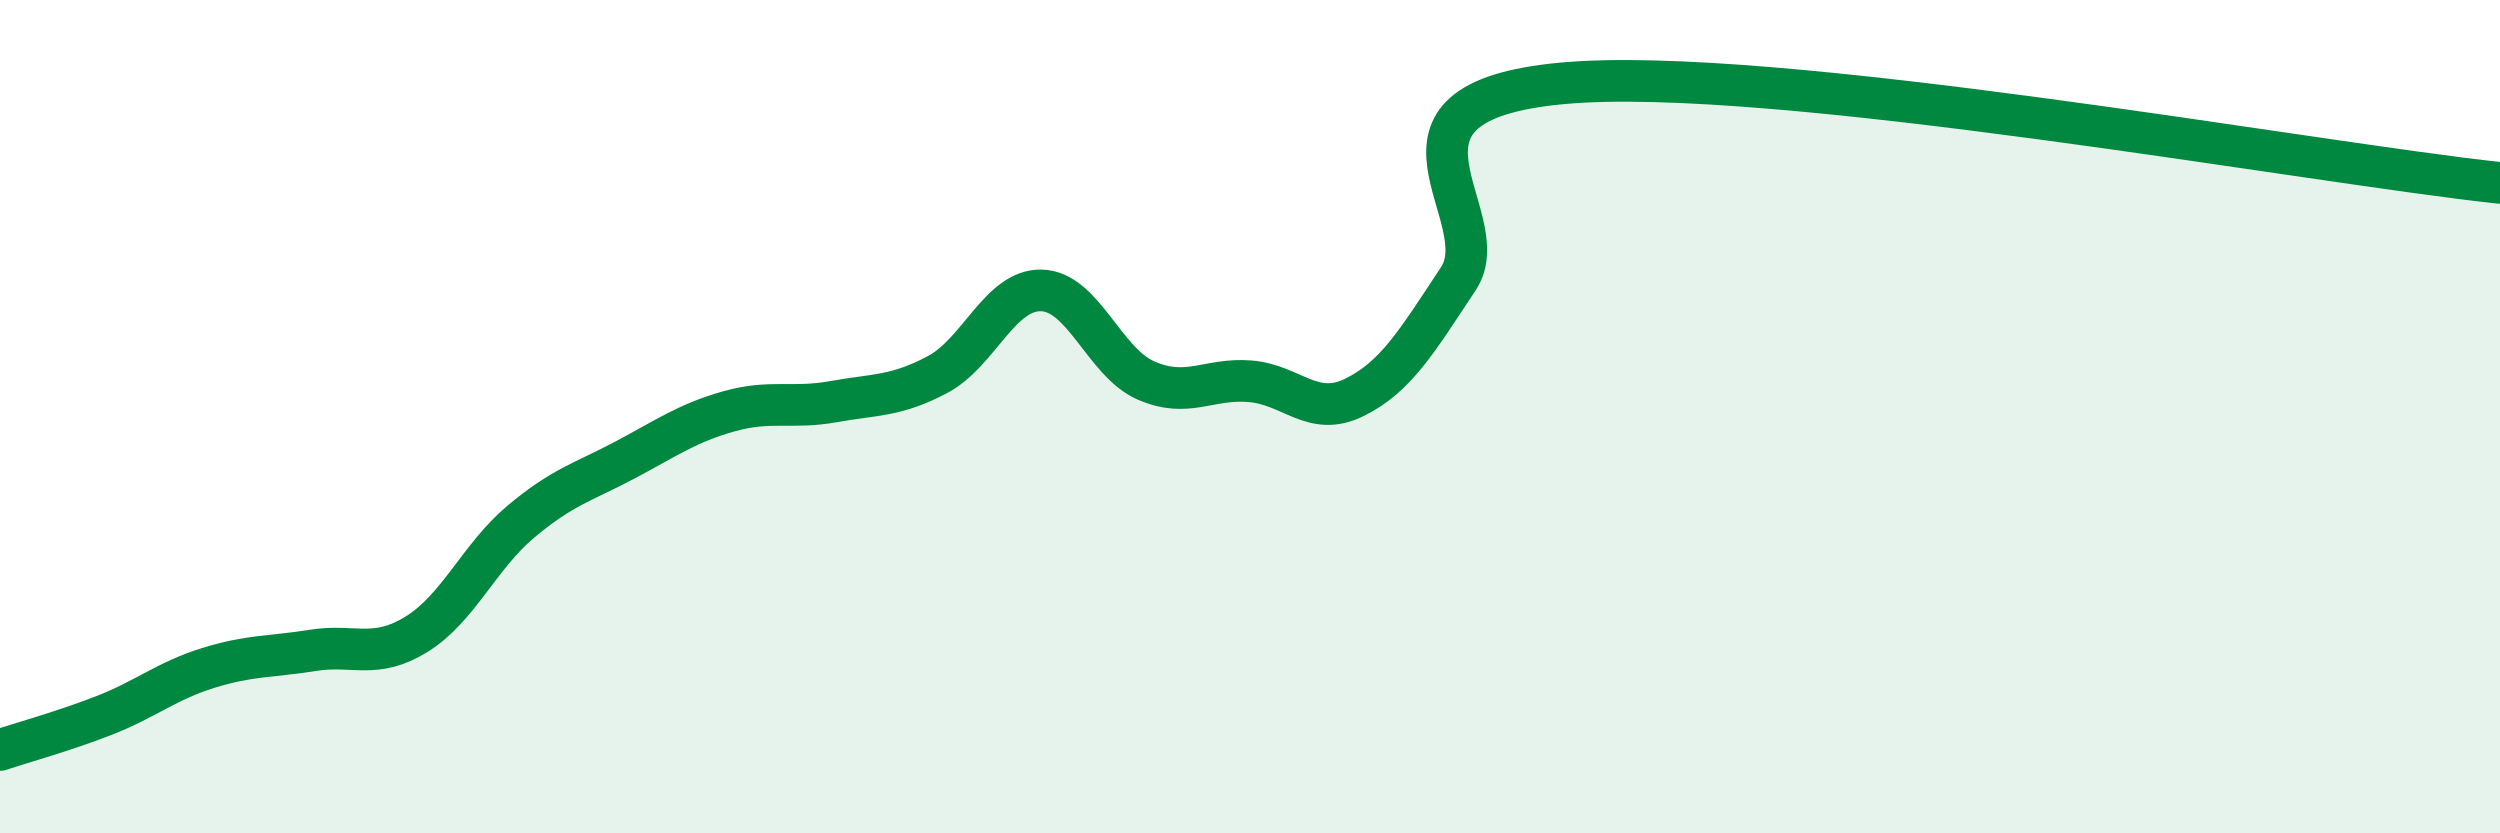 
    <svg width="60" height="20" viewBox="0 0 60 20" xmlns="http://www.w3.org/2000/svg">
      <path
        d="M 0,18 C 0.5,17.83 1.5,17.56 2.5,17.17 C 3.5,16.78 4,16.34 5,16.03 C 6,15.72 6.5,15.77 7.5,15.61 C 8.5,15.45 9,15.84 10,15.22 C 11,14.6 11.5,13.36 12.5,12.52 C 13.5,11.68 14,11.57 15,11.04 C 16,10.51 16.5,10.15 17.5,9.87 C 18.5,9.59 19,9.82 20,9.64 C 21,9.46 21.5,9.52 22.5,8.99 C 23.5,8.46 24,6.94 25,6.97 C 26,7 26.5,8.69 27.5,9.13 C 28.5,9.57 29,9.07 30,9.15 C 31,9.23 31.5,10.03 32.5,9.54 C 33.5,9.05 34,8.2 35,6.69 C 36,5.18 32.5,2.46 37.5,2 C 42.5,1.54 55.5,3.91 60,4.39L60 20L0 20Z"
        fill="#008740"
        opacity="0.1"
        stroke-linecap="round"
        stroke-linejoin="round"
      />
      <path
        d="M 0,18 C 0.5,17.83 1.5,17.56 2.5,17.17 C 3.5,16.78 4,16.34 5,16.03 C 6,15.72 6.5,15.77 7.5,15.61 C 8.5,15.45 9,15.84 10,15.22 C 11,14.6 11.5,13.36 12.5,12.52 C 13.5,11.68 14,11.57 15,11.04 C 16,10.51 16.5,10.15 17.5,9.87 C 18.5,9.59 19,9.82 20,9.64 C 21,9.46 21.5,9.52 22.5,8.99 C 23.5,8.46 24,6.94 25,6.97 C 26,7 26.5,8.69 27.5,9.13 C 28.5,9.57 29,9.07 30,9.15 C 31,9.23 31.5,10.03 32.5,9.54 C 33.5,9.05 34,8.2 35,6.69 C 36,5.18 32.5,2.46 37.5,2 C 42.5,1.54 55.5,3.91 60,4.39"
        stroke="#008740"
        stroke-width="1"
        fill="none"
        stroke-linecap="round"
        stroke-linejoin="round"
      />
    </svg>
  